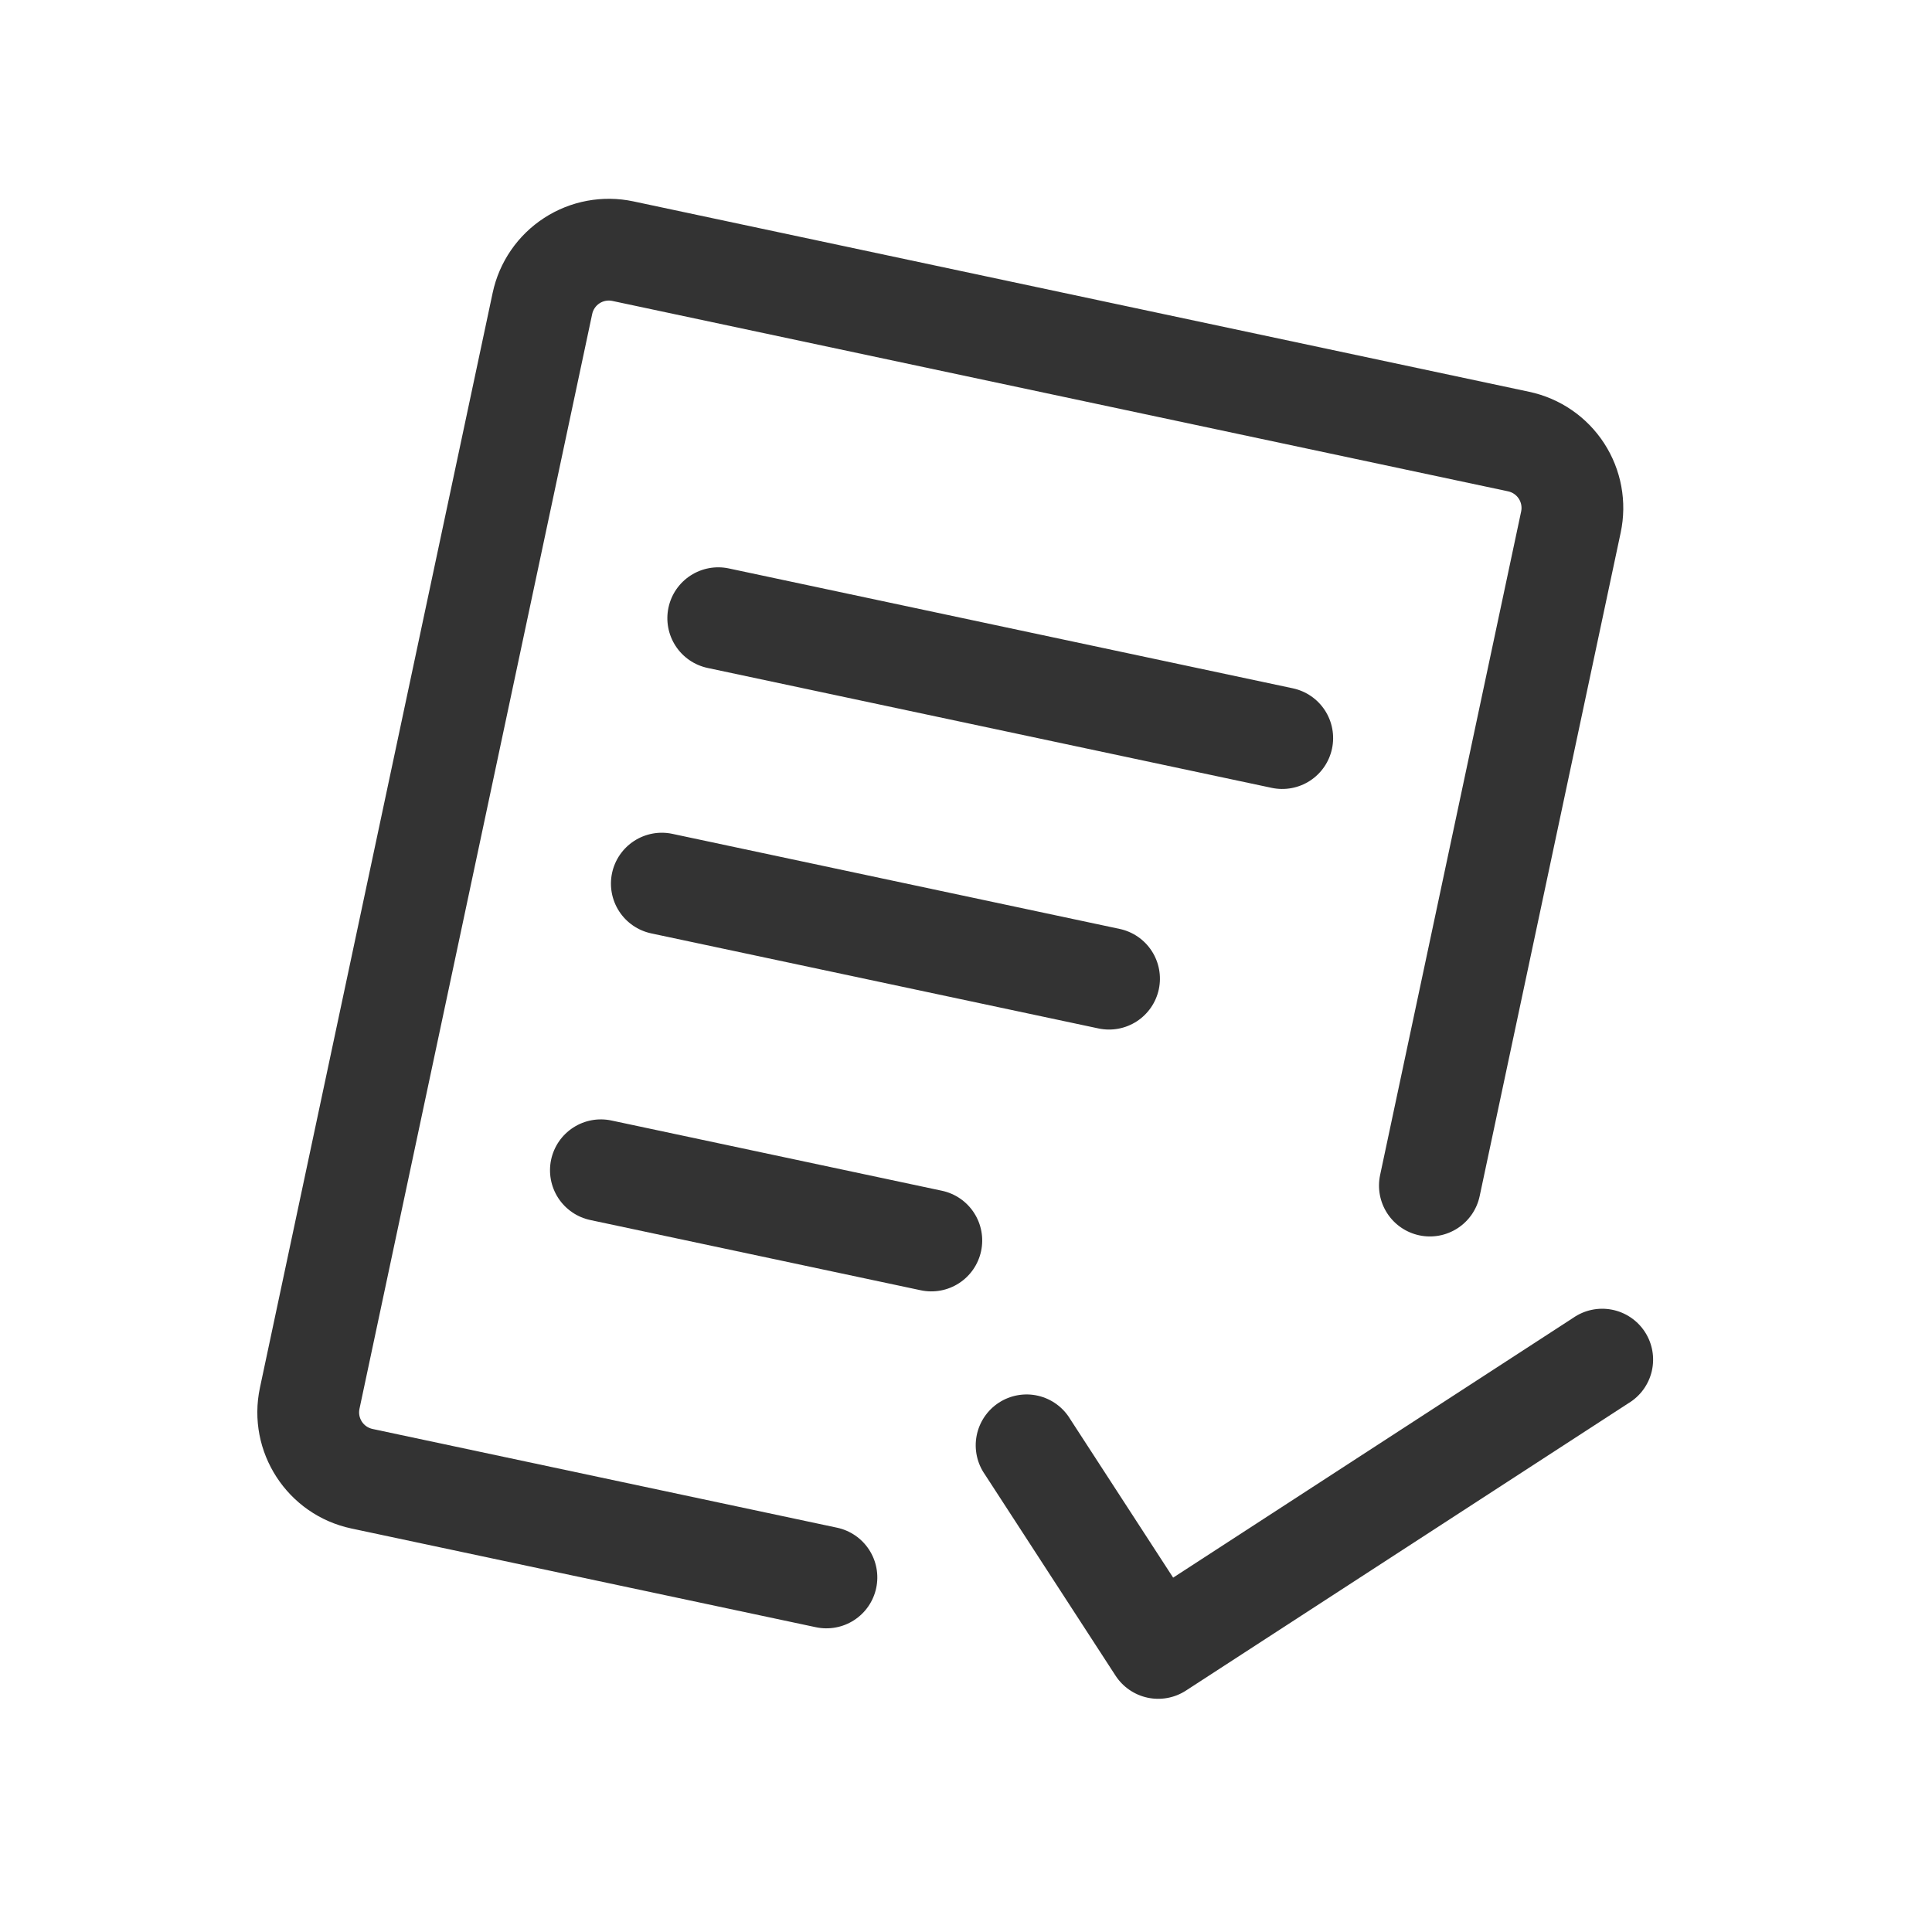 <svg width="178" height="178" viewBox="0 0 178 178" fill="none" xmlns="http://www.w3.org/2000/svg">
<g clip-path="url(#clip0_680_405)">
<path d="M54.56 28.929C54.646 28.524 54.89 28.169 55.237 27.943C55.585 27.718 56.008 27.639 56.413 27.725L138.945 45.268C139.35 45.354 139.704 45.598 139.93 45.945C140.156 46.293 140.234 46.716 140.148 47.121L127.154 108.255C126.895 109.471 127.13 110.74 127.807 111.783C128.484 112.826 129.548 113.557 130.764 113.815C131.98 114.074 133.249 113.838 134.292 113.161C135.334 112.484 136.065 111.421 136.324 110.205L149.318 49.07C149.921 46.233 149.373 43.272 147.793 40.839C146.213 38.407 143.731 36.701 140.894 36.098L58.363 18.555C55.525 17.952 52.564 18.501 50.132 20.081C47.699 21.661 45.993 24.142 45.39 26.98L23.949 127.851C22.694 133.757 26.468 139.568 32.374 140.824L75.168 149.92C76.384 150.178 77.653 149.943 78.695 149.266C79.738 148.589 80.469 147.525 80.727 146.309C80.986 145.093 80.751 143.824 80.073 142.782C79.396 141.739 78.333 141.008 77.117 140.75L34.323 131.654C33.917 131.567 33.563 131.324 33.337 130.976C33.111 130.629 33.033 130.206 33.119 129.8L54.56 28.929Z" fill="#333333"/>
<path d="M67.148 52.371C65.931 52.113 64.663 52.348 63.62 53.025C62.577 53.702 61.846 54.766 61.588 55.982C61.329 57.198 61.565 58.467 62.242 59.509C62.919 60.552 63.982 61.283 65.198 61.541L117.162 72.587C118.379 72.845 119.647 72.61 120.69 71.933C121.733 71.256 122.464 70.192 122.722 68.976C122.981 67.76 122.745 66.491 122.068 65.448C121.391 64.406 120.328 63.675 119.112 63.416L67.148 52.371ZM56.39 80.435C56.649 79.219 57.38 78.156 58.422 77.479C59.465 76.802 60.734 76.566 61.95 76.825L103.154 85.583C104.37 85.841 105.434 86.573 106.111 87.615C106.788 88.658 107.023 89.927 106.765 91.143C106.506 92.359 105.775 93.422 104.733 94.099C103.69 94.776 102.421 95.012 101.205 94.753L60.001 85.995C58.785 85.736 57.721 85.005 57.044 83.963C56.367 82.92 56.132 81.651 56.39 80.435ZM150.03 129.284C150.57 128.96 151.039 128.531 151.409 128.021C151.779 127.512 152.043 126.934 152.185 126.32C152.326 125.707 152.343 125.072 152.234 124.452C152.125 123.832 151.892 123.24 151.549 122.712C151.206 122.184 150.76 121.731 150.238 121.379C149.716 121.027 149.129 120.784 148.511 120.664C147.893 120.544 147.257 120.549 146.642 120.68C146.026 120.811 145.443 121.065 144.927 121.426L108.085 145.352L98.602 130.749C98.278 130.209 97.848 129.74 97.339 129.37C96.83 129 96.252 128.736 95.638 128.594C95.025 128.452 94.389 128.436 93.769 128.545C93.15 128.654 92.558 128.887 92.03 129.23C91.502 129.573 91.049 130.018 90.697 130.54C90.345 131.062 90.101 131.65 89.981 132.268C89.861 132.886 89.867 133.521 89.998 134.137C90.129 134.753 90.383 135.336 90.744 135.851L102.779 154.384C103.456 155.425 104.519 156.155 105.734 156.413C106.949 156.671 108.217 156.437 109.259 155.761L150.03 129.284Z" fill="#333333"/>
<path d="M52.809 103.889C51.766 104.566 51.035 105.629 50.776 106.845C50.518 108.061 50.753 109.33 51.43 110.373C52.107 111.415 53.171 112.146 54.387 112.405L84.832 118.876C86.048 119.135 87.317 118.899 88.359 118.222C89.402 117.545 90.133 116.482 90.391 115.266C90.65 114.05 90.415 112.781 89.738 111.738C89.061 110.695 87.997 109.964 86.781 109.706L56.336 103.235C55.12 102.976 53.851 103.211 52.809 103.889Z" fill="#333333"/>
</g>
<defs>
<clipPath id="clip0_680_405">
<rect width="150" height="150" fill="white" transform="translate(31.188) rotate(12)"/>
</clipPath>
</defs>
</svg>
